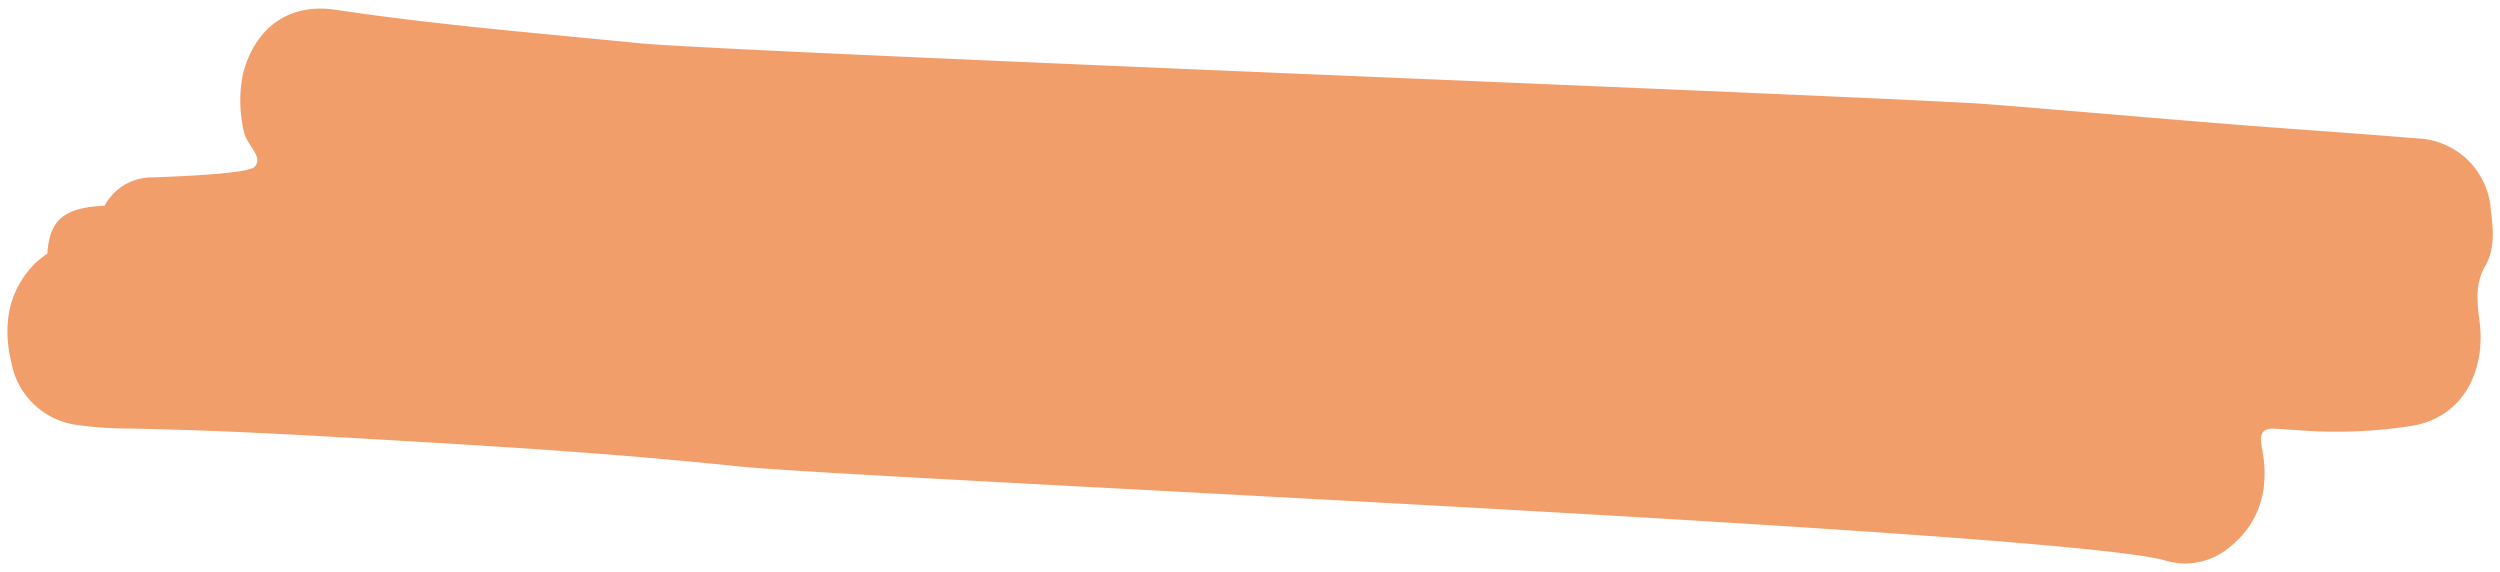 <svg xmlns="http://www.w3.org/2000/svg" width="223" height="51" viewBox="0 0 223 51" preserveAspectRatio="none">
<defs>
    <style>
      .cls-1 {
        fill: #f19e6b;
        fill-rule: evenodd;
      }
    </style>
  </defs>
  <path class="cls-1" d="M222.177,18.693a6.834,6.834,0,0,0-6.6-6.35c-5.608-.469-11.224-0.832-16.833-1.281-7.1-.567-14.2-1.194-21.307-1.759-7.915-.63-112.56-4.662-120.459-5.452-9.018-.9-18.056-1.63-27.03-2.978-4.17-.627-7.192,1.576-8.271,5.7a11.857,11.857,0,0,0,.1,5.232c0.208,1.124,1.794,2.207.921,3.086-0.63.636-7.573,0.878-9.071,0.93a4.794,4.794,0,0,0-4.3,2.529c-3.621.167-4.9,1.241-5.106,4.275a10.35,10.35,0,0,0-1.039.811C0.654,25.967.235,29.1,1.019,32.365a6.873,6.873,0,0,0,5.96,5.559,34.2,34.2,0,0,0,4.49.3c8.946,0.158,17.872.717,26.8,1.241,9.178,0.54,18.352,1.162,27.488,2.125,10.26,1.081,117.261,5.71,127.282,8.378a6.154,6.154,0,0,0,5.688-1.034c2.981-2.309,3.713-5.472,3.045-8.949-0.288-1.493.087-1.818,1.381-1.732,0.561,0.038,1.122.079,1.684,0.107a43.29,43.29,0,0,0,10.51-.407c4.509-.887,6.356-5.02,5.837-9.218-0.22-1.783-.438-3.382.512-5.04C222.581,22.157,222.39,20.381,222.177,18.693Z"/>
</svg>
